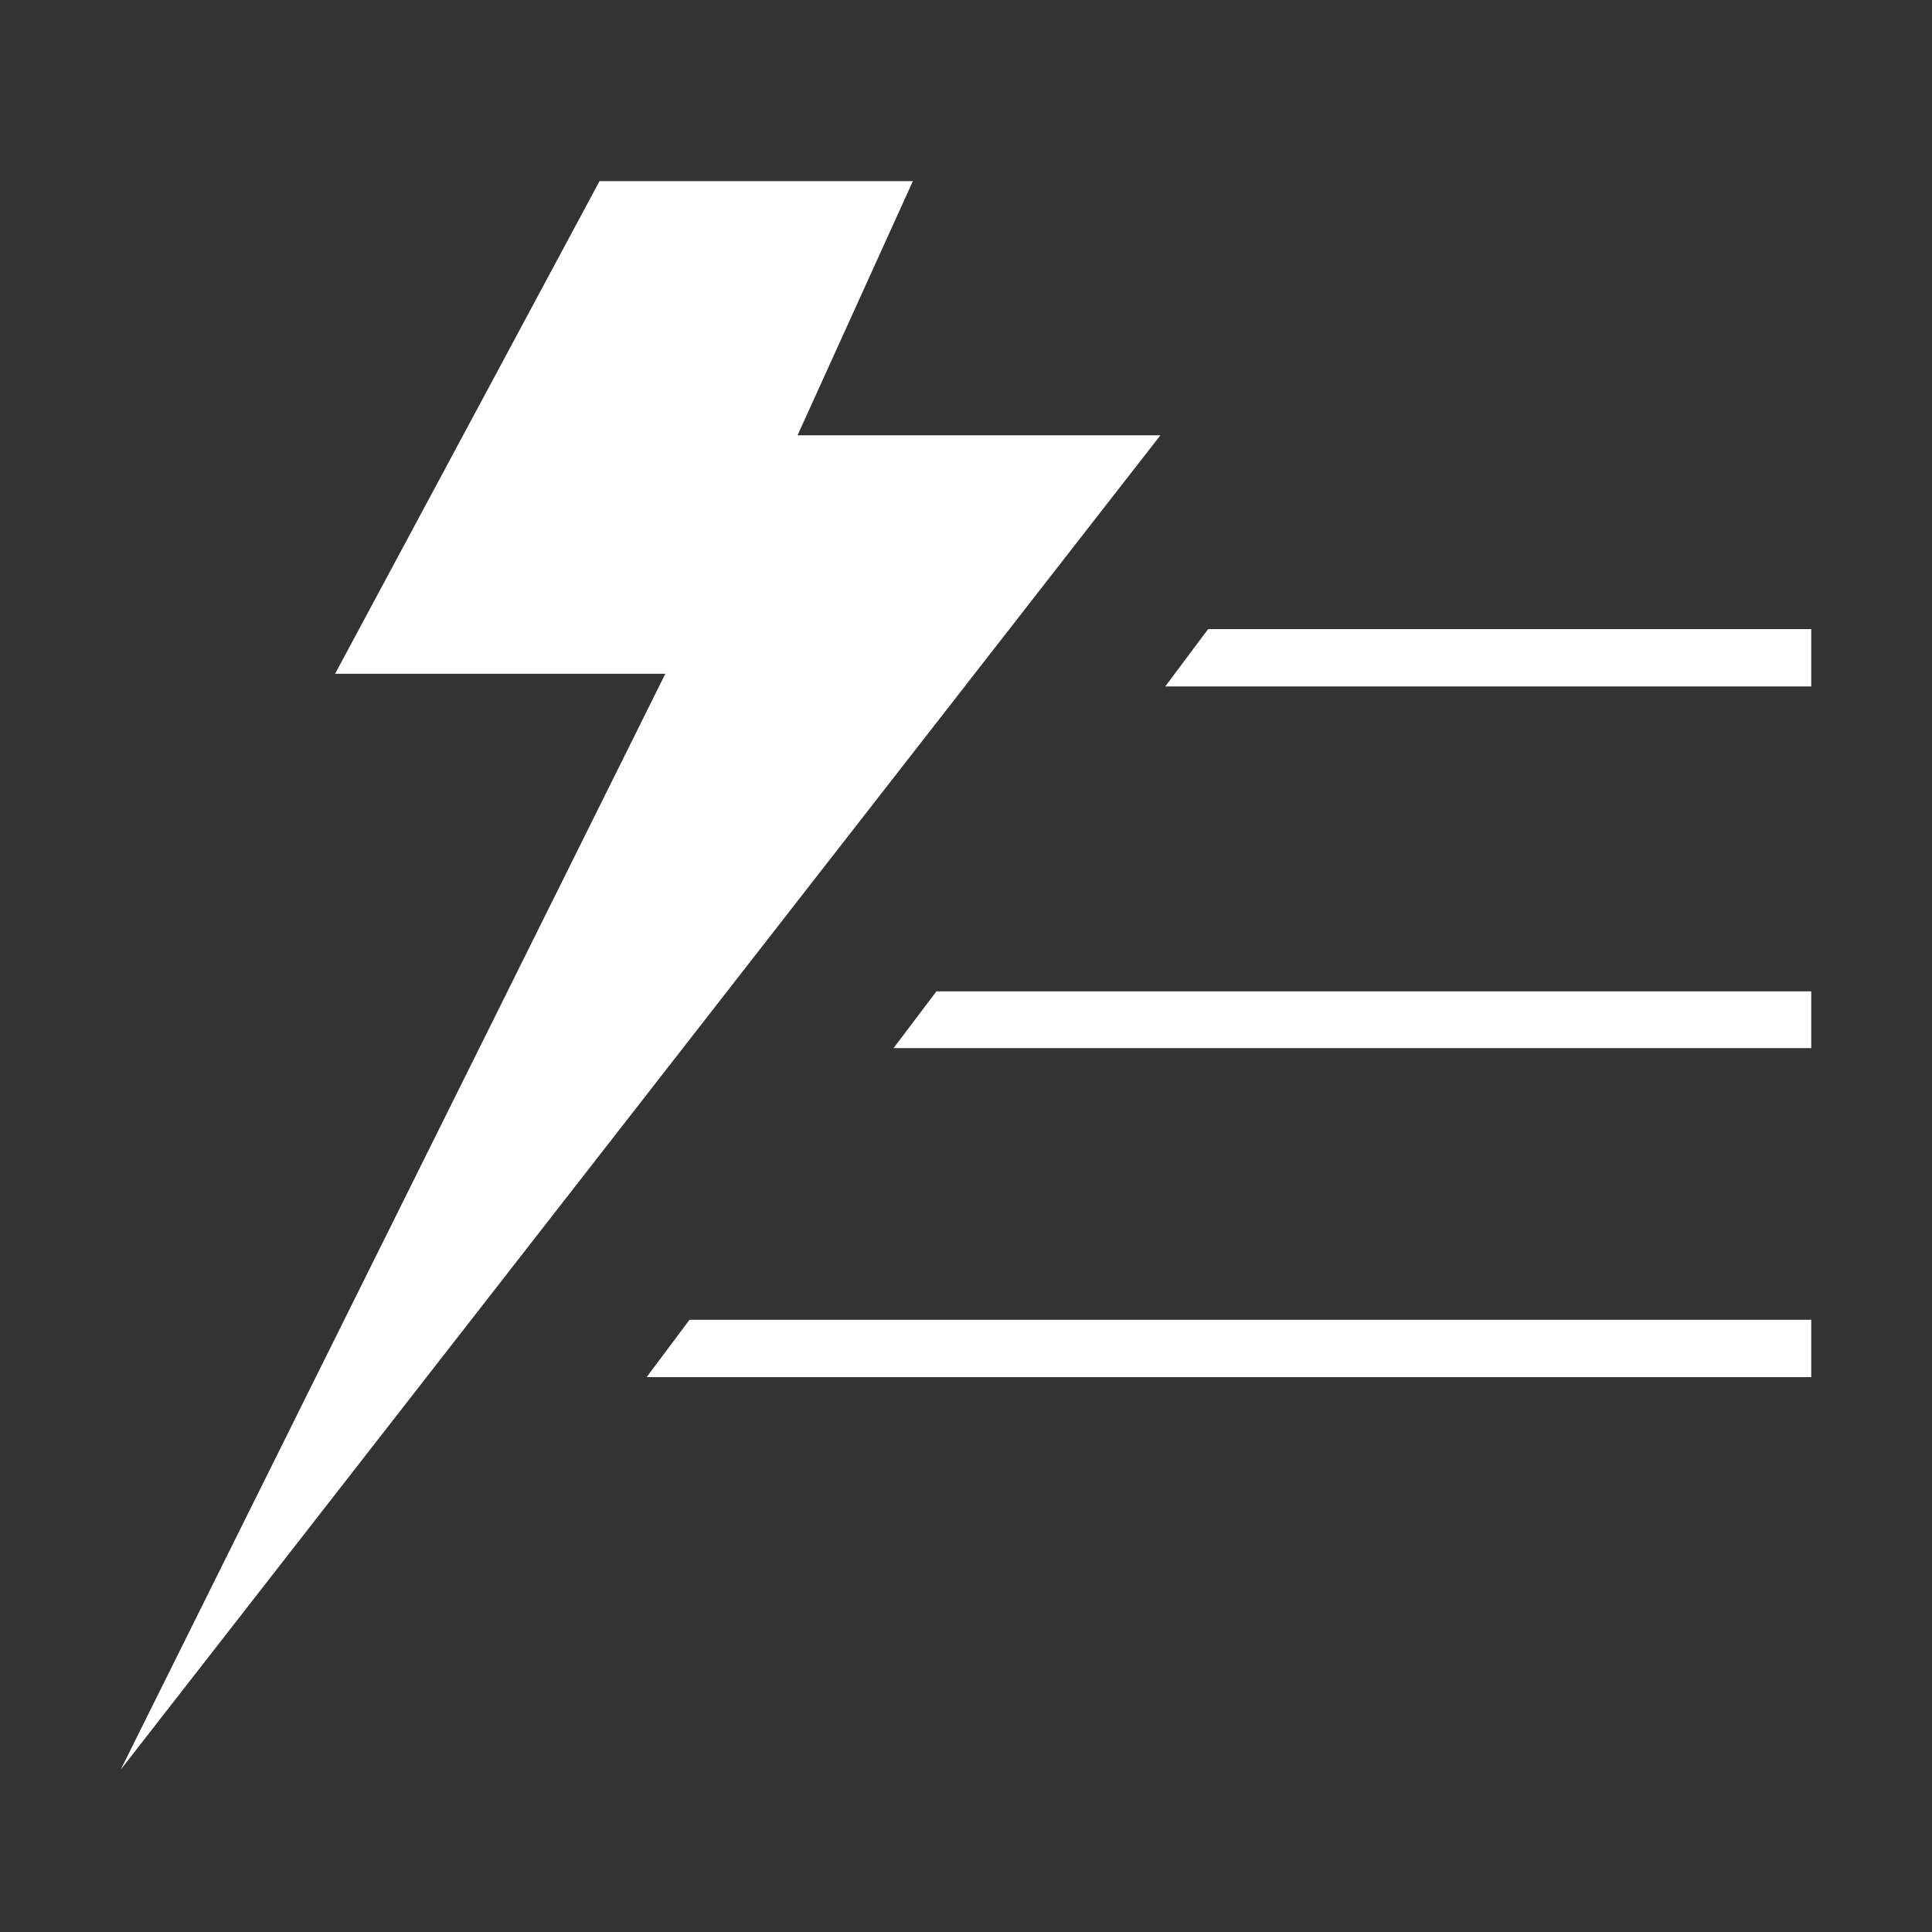 <svg width="32" height="32" viewBox="0 0 32 32" fill="none" xmlns="http://www.w3.org/2000/svg">
<rect x="0" y="0" width="32" height="32" fill="#333333" stroke="none"/>
<g clip-path="url(#clip0_253_77)">
<path d="M11.02 11.16L2 29.31L19.22 7.21H13.21L15.12 3H9.93L5.55 11.16H11.01H11.02Z" fill="white"/>
<path d="M19.3 11.37L20.01 10.42H30V11.37H19.3Z" fill="white"/>
<path d="M14.8 17.36L15.51 16.42H30V17.36H14.8Z" fill="white"/>
<path d="M10.71 22.81L11.42 21.86H30V22.81H10.71Z" fill="white"/>
</g>
<defs>
<clipPath id="clip0_253_77">
<rect width="28" height="26.31" fill="white" transform="translate(2 3)"/>
</clipPath>
</defs>
</svg>

